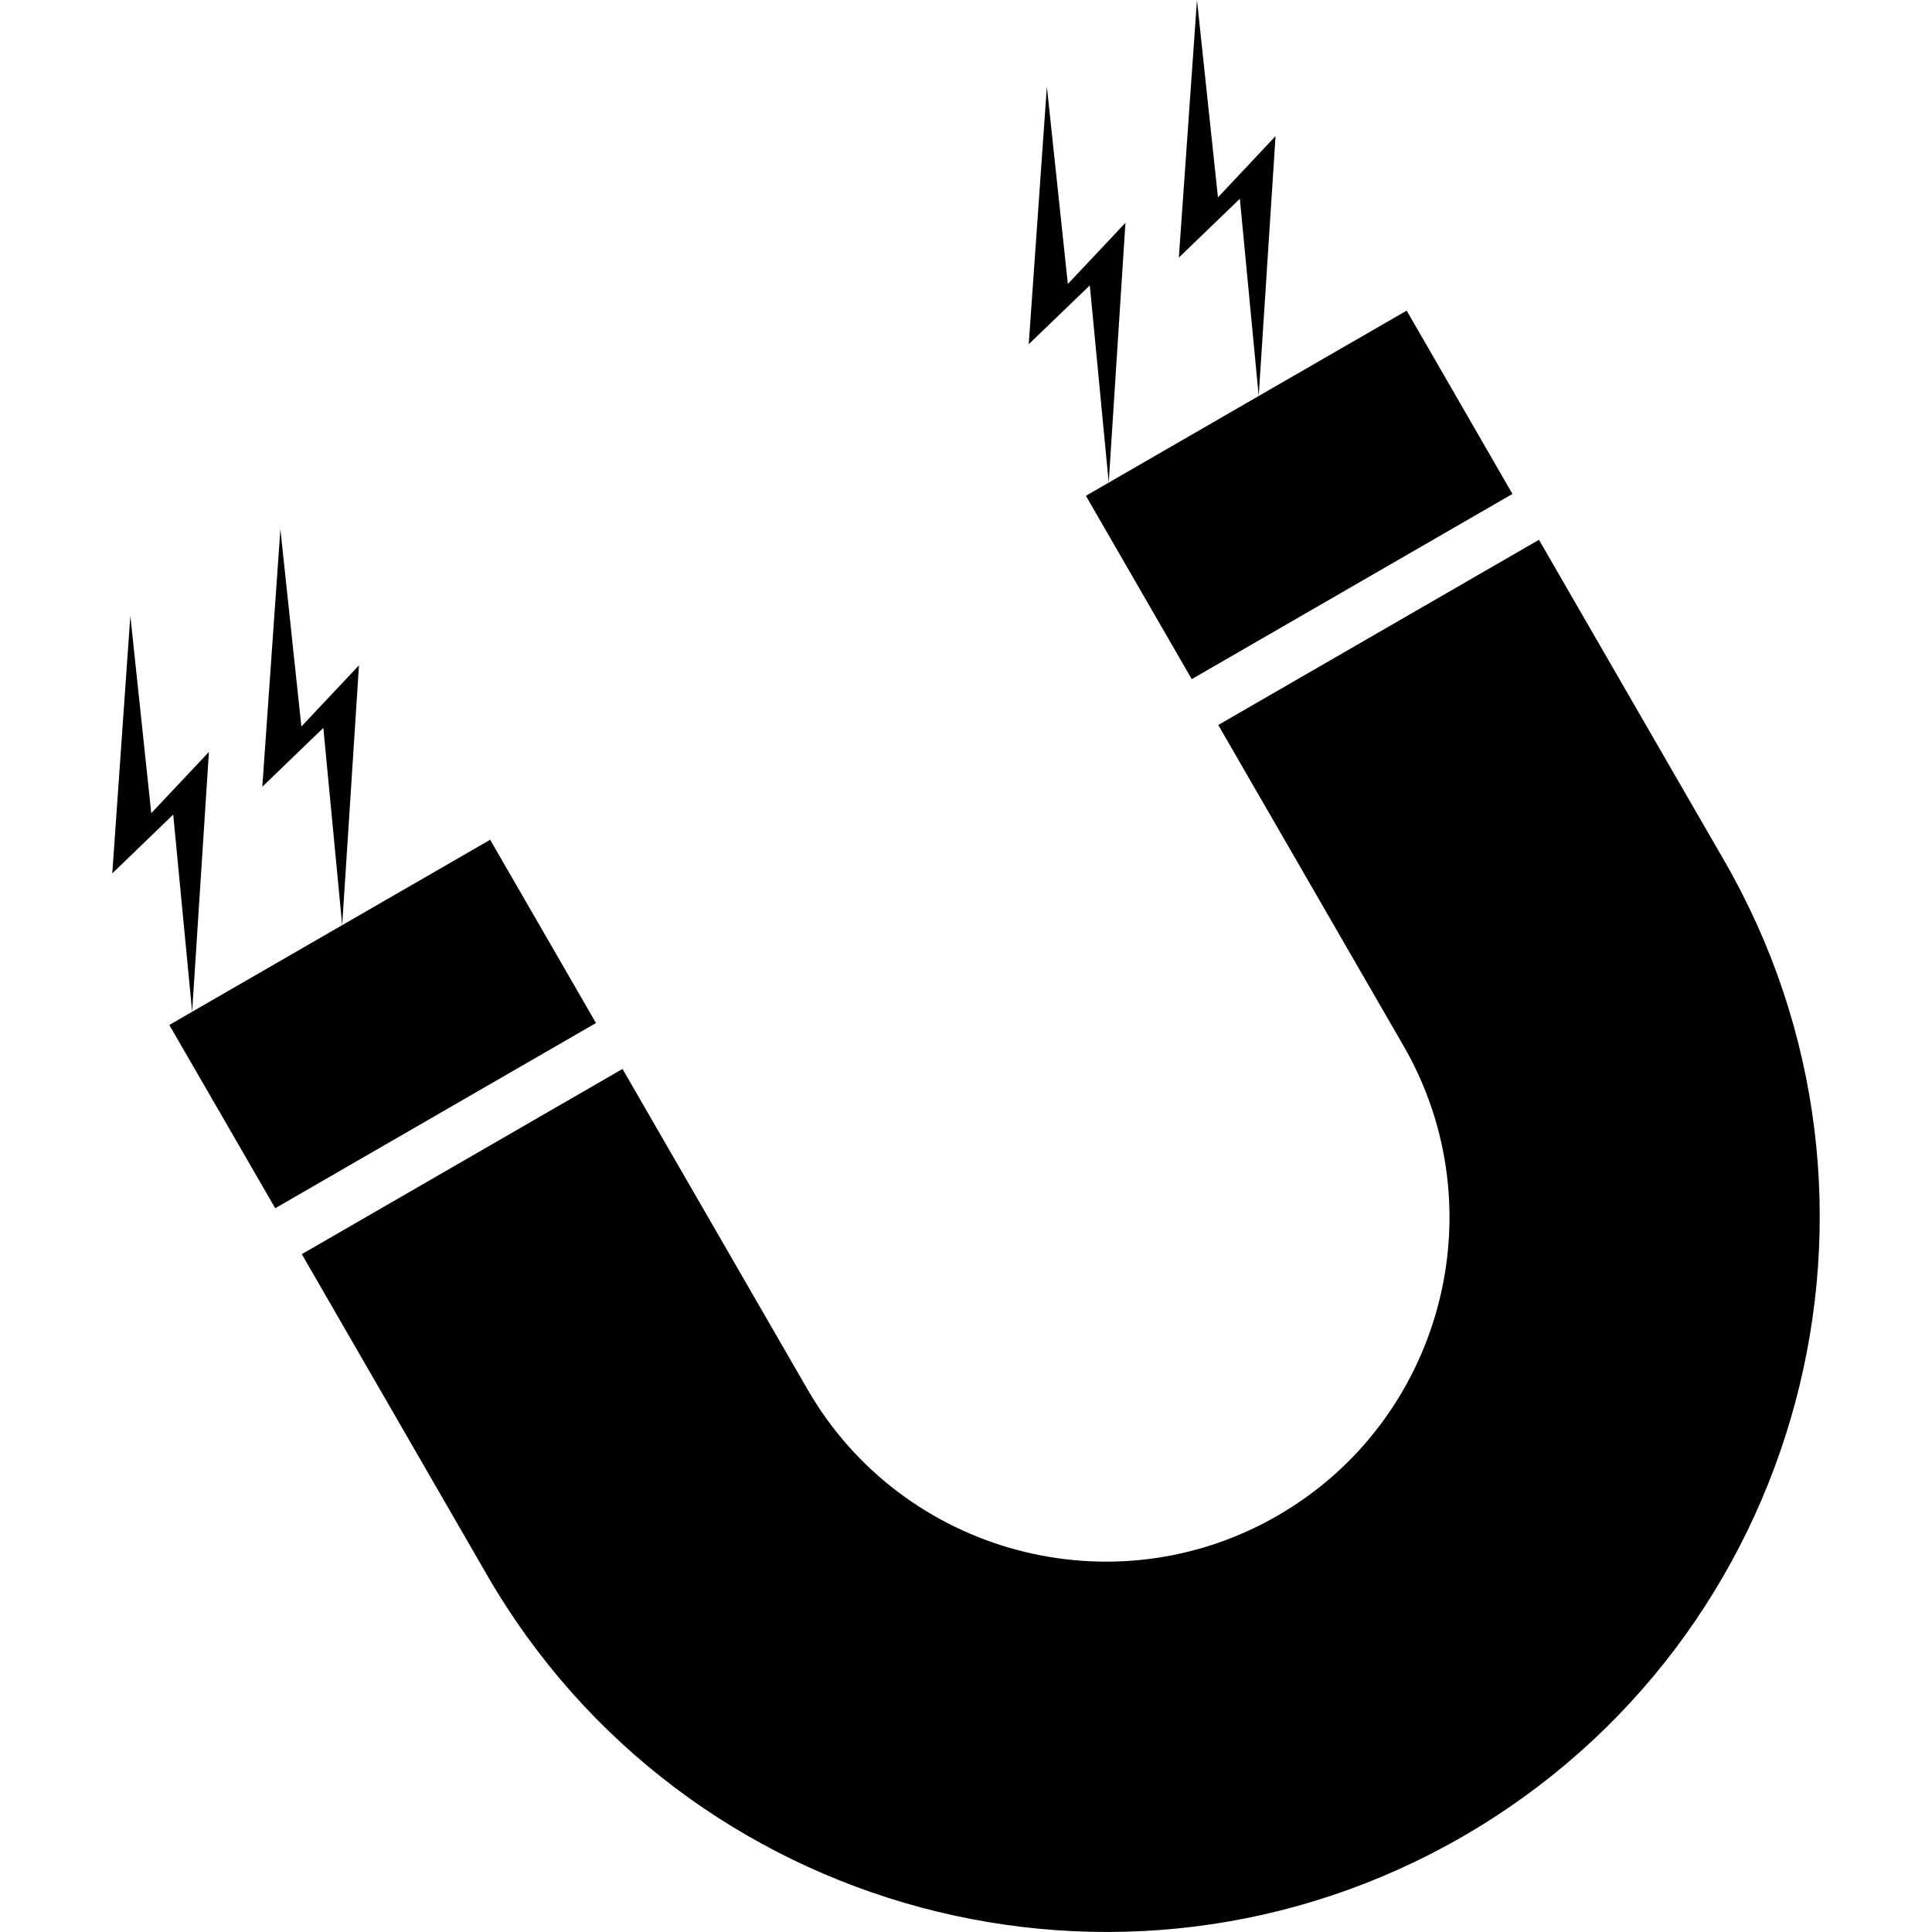 <?xml version="1.0" encoding="iso-8859-1"?>
<!-- Uploaded to: SVG Repo, www.svgrepo.com, Generator: SVG Repo Mixer Tools -->
<!DOCTYPE svg PUBLIC "-//W3C//DTD SVG 1.1//EN" "http://www.w3.org/Graphics/SVG/1.1/DTD/svg11.dtd">
<svg fill="#000000" version="1.1" id="Capa_1" xmlns="http://www.w3.org/2000/svg" xmlns:xlink="http://www.w3.org/1999/xlink" 
	 width="800px" height="800px" viewBox="0 0 31.765 31.765"
	 xml:space="preserve">
<g>
	<g>
		<path d="M28.348,14.149l-3.045-5.274l-5.273,3.045l3.045,5.273c1.56,2.701,0.631,6.166-2.069,7.726s-6.166,0.63-7.726-2.07
			l-3.045-5.274l-5.273,3.045l3.045,5.275c3.238,5.608,10.436,7.536,16.044,4.299C29.658,26.954,31.586,19.757,28.348,14.149z"/>
		<polygon points="19.594,11.166 24.867,8.121 23.128,5.107 20.695,6.511 18.229,7.935 17.854,8.152 		"/>
		<polygon points="8.059,13.807 5.626,15.211 3.159,16.635 2.784,16.852 4.525,19.865 9.799,16.82 		"/>
		<polygon points="20.025,3.245 19.68,0 19.382,4.235 20.385,3.268 20.695,6.511 20.972,2.238 		"/>
		<polygon points="4.955,11.945 4.61,8.7 4.313,12.935 5.316,11.968 5.626,15.211 5.902,10.939 		"/>
		<polygon points="18.229,7.935 18.504,3.663 17.557,4.669 17.212,1.424 16.914,5.659 17.918,4.693 		"/>
		<polygon points="2.487,13.37 2.143,10.125 1.846,14.36 2.848,13.393 3.159,16.635 3.435,12.363 		"/>
	</g>
</g>
</svg>